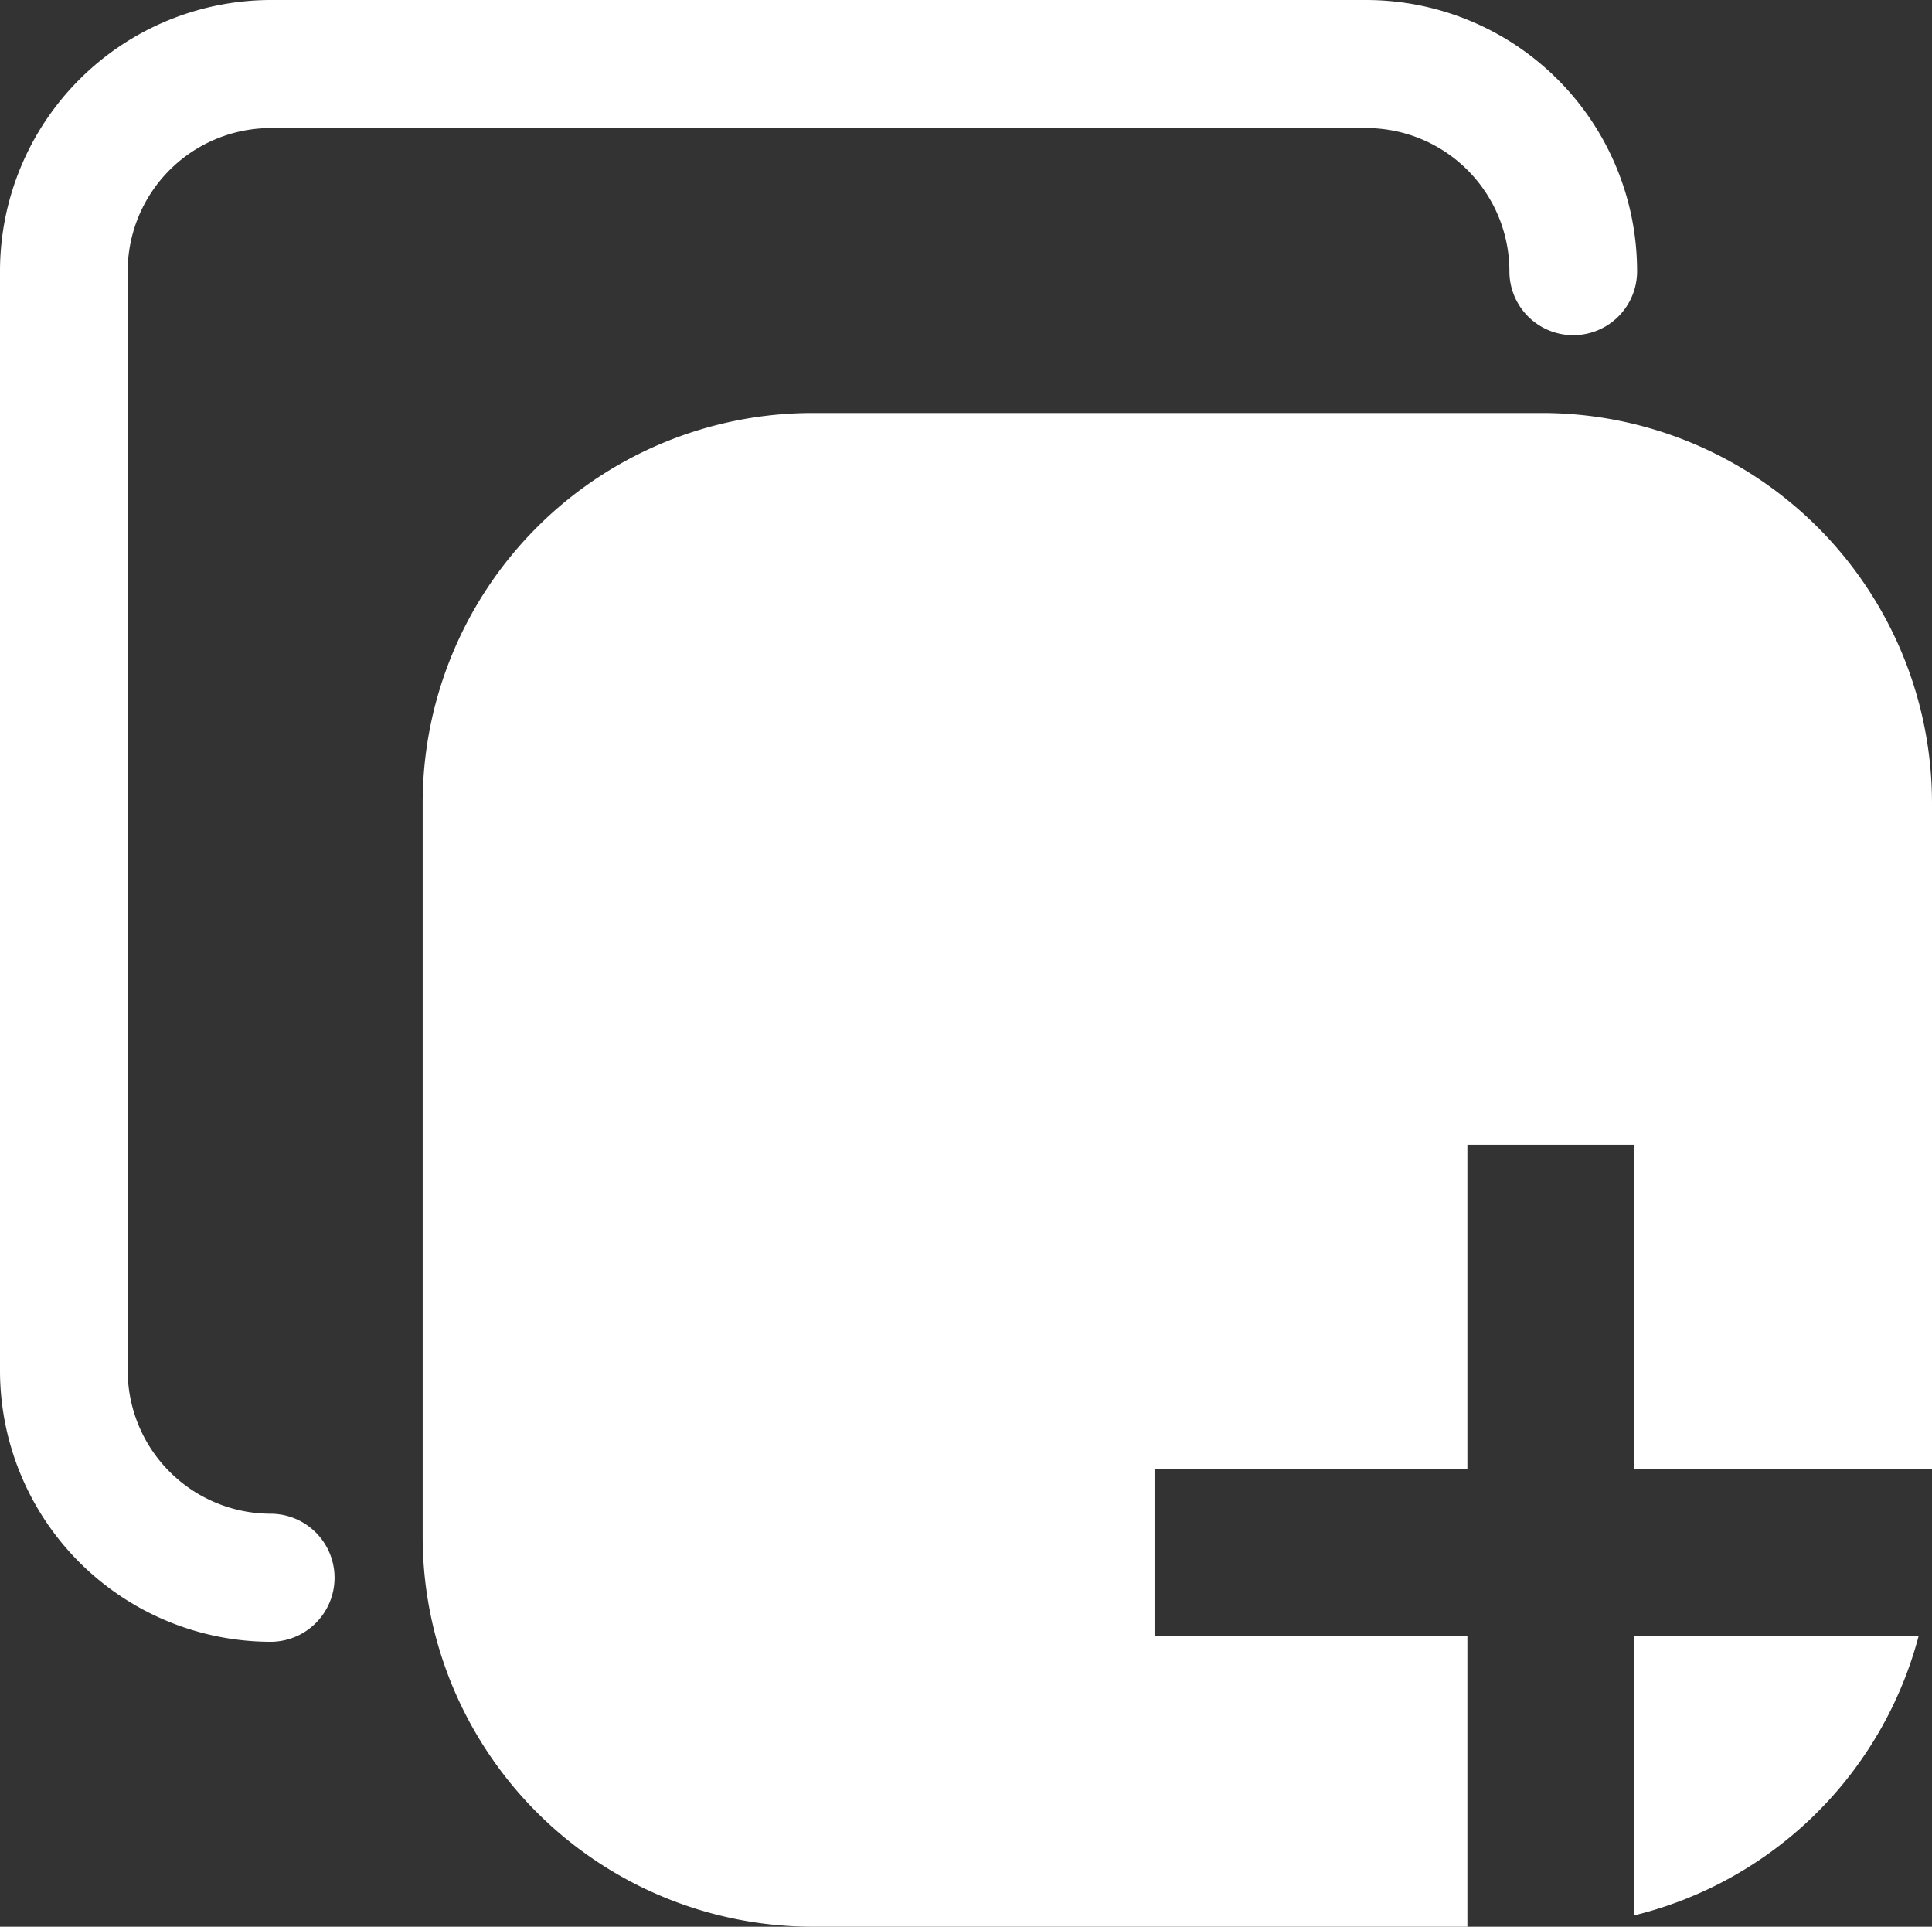 <?xml version="1.0" encoding="UTF-8"?> <svg xmlns="http://www.w3.org/2000/svg" xmlns:xlink="http://www.w3.org/1999/xlink" id="duplication" width="111" height="110.675" viewBox="0 0 111 110.675"><rect x="0" y="0" width="111" height="110.675" fill="#333333" stroke="none"/><defs><clipPath id="clip-path"><rect id="Rectangle_236" data-name="Rectangle 236" width="111" height="110.675" fill="none"></rect></clipPath></defs><g id="Groupe_56" data-name="Groupe 56" clip-path="url(#clip-path)"><path id="Tracé_96" data-name="Tracé 96" d="M15.543,94.306A15.581,15.581,0,0,1,0,78.721V15.585A15.581,15.581,0,0,1,15.543,0H78.513A15.58,15.58,0,0,1,94.056,15.585a3.668,3.668,0,1,1-7.336,0,8.228,8.228,0,0,0-8.207-8.229H15.543a8.228,8.228,0,0,0-8.207,8.229V78.721a8.229,8.229,0,0,0,8.207,8.229,3.678,3.678,0,0,1,0,7.356" fill="#fff"></path><path id="Tracé_97" data-name="Tracé 97" d="M95.122,104.45H77.148V94.861H95.122V76.231h9.563v18.63h17.131V56.645A22.415,22.415,0,0,0,99.431,34.2H57.481A22.415,22.415,0,0,0,35.1,56.645V98.706a22.415,22.415,0,0,0,22.385,22.445H95.122Z" transform="translate(-10.816 -10.477)" fill="#fff"></path><path id="Tracé_98" data-name="Tracé 98" d="M135.683,135.474v16.053a22.412,22.412,0,0,0,16.363-16.053Z" transform="translate(-41.814 -41.5)" fill="#fff"></path></g></svg> 